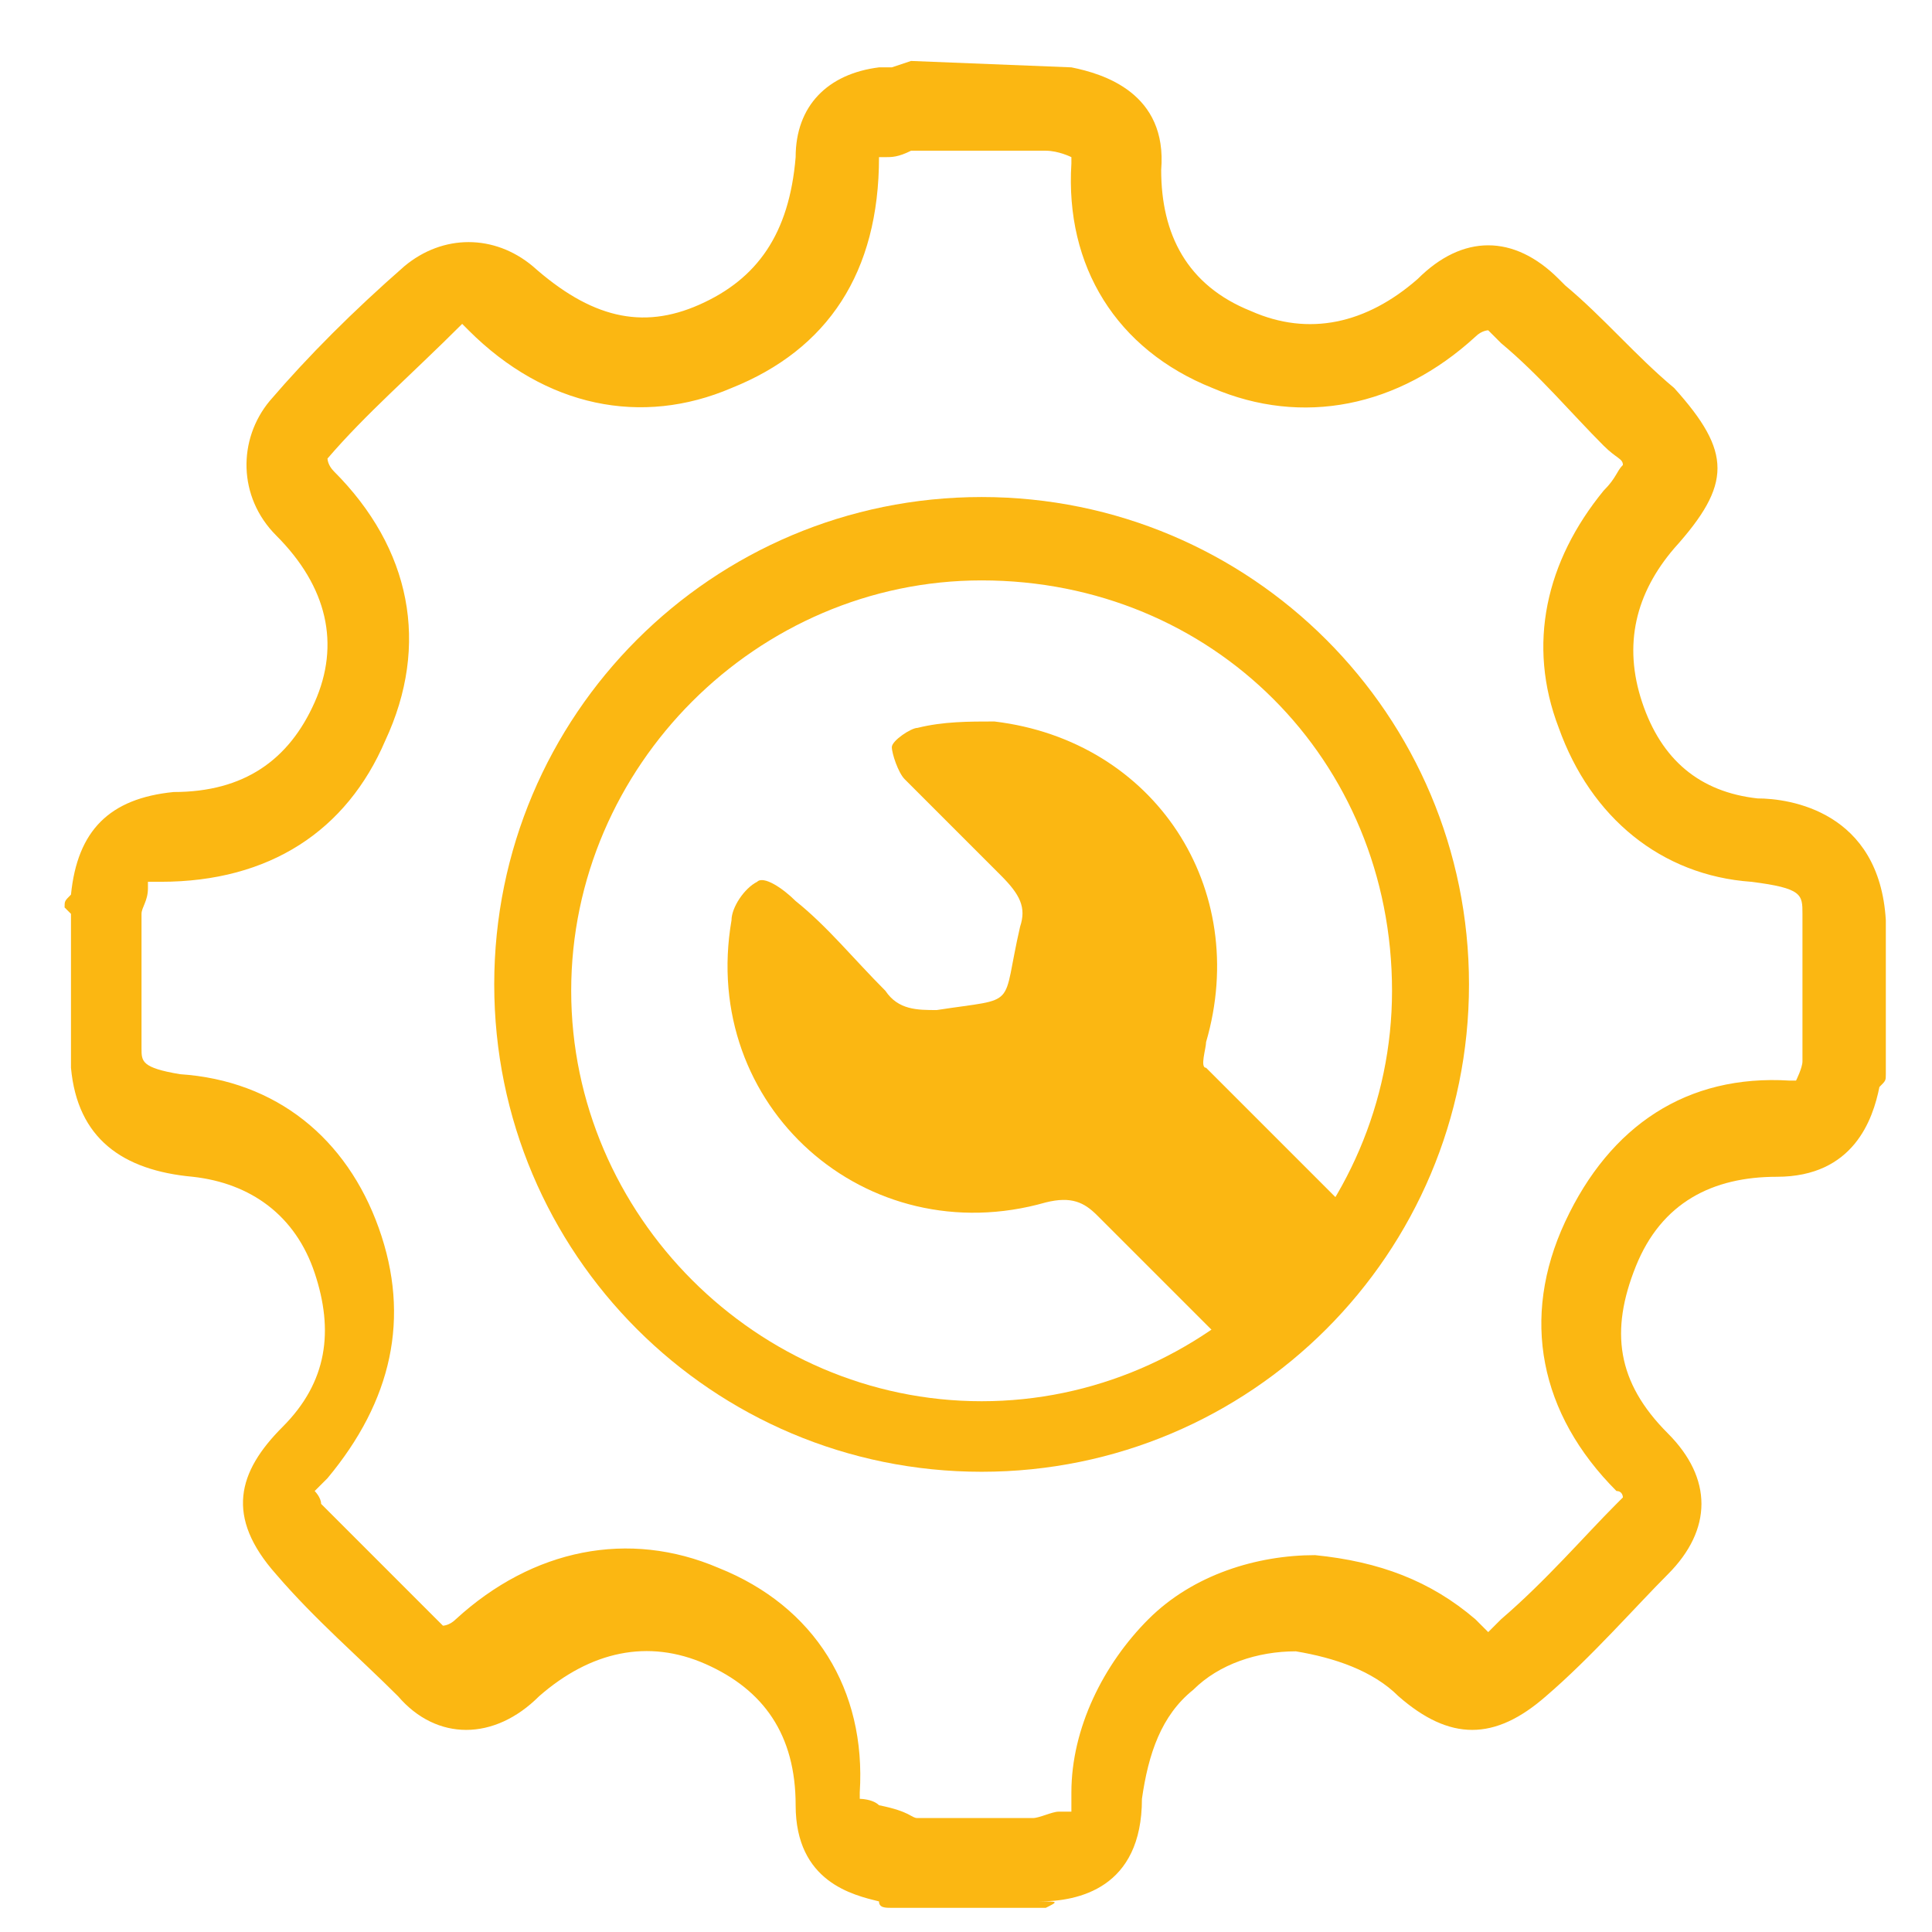 <svg width="80" height="80" viewBox="0 0 80 80" fill="none" xmlns="http://www.w3.org/2000/svg">
<path d="M51.799 56.694C49.675 54.57 47.551 52.446 45.426 50.321C44.895 49.79 44.364 49.525 43.302 49.79C35.867 51.915 28.963 45.807 30.29 38.106C30.29 37.575 30.821 36.779 31.352 36.513C31.618 36.248 32.415 36.779 32.946 37.31C34.273 38.372 35.336 39.7 36.663 41.027C37.194 41.824 37.991 41.824 38.788 41.824C42.24 41.293 41.443 41.824 42.24 38.372C42.505 37.575 42.24 37.044 41.443 36.248C40.115 34.92 38.788 33.592 37.46 32.264C37.194 31.999 36.929 31.202 36.929 30.937C36.929 30.671 37.725 30.14 37.991 30.14C39.053 29.875 40.115 29.875 41.178 29.875C47.816 30.671 51.799 36.779 49.941 43.152C49.941 43.417 49.675 44.214 49.941 44.214C52.33 46.604 54.455 48.728 56.845 51.118L51.799 56.694Z" fill="#FBB712"/>
<path d="M43.302 79H36.929C36.663 79 36.398 79 36.398 78.734C35.336 78.469 32.946 77.938 32.946 74.751C32.946 71.83 31.618 69.972 29.228 68.909C26.838 67.847 24.448 68.378 22.324 70.237C20.465 72.096 18.075 72.096 16.482 70.237C14.889 68.644 13.03 67.051 11.437 65.192C9.312 62.802 9.844 60.943 11.702 59.084C13.561 57.225 13.827 55.101 13.03 52.711C12.233 50.321 10.375 48.994 7.985 48.728C5.064 48.463 3.205 47.135 2.939 44.214V37.841L2.674 37.575C2.674 37.31 2.674 37.31 2.939 37.044C3.205 34.389 4.533 33.061 7.188 32.796C10.109 32.796 11.968 31.468 13.03 29.078C14.092 26.688 13.561 24.298 11.437 22.174C9.844 20.581 9.844 18.191 11.171 16.598C12.764 14.739 14.623 12.88 16.748 11.021C18.341 9.693 20.465 9.693 22.058 11.021C24.448 13.146 26.573 13.677 28.963 12.614C31.352 11.552 32.68 9.693 32.946 6.507C32.946 4.383 34.273 3.055 36.398 2.789C36.663 2.789 36.663 2.789 36.929 2.789L37.725 2.524L44.364 2.789C45.692 3.055 48.347 3.852 48.082 7.038C48.082 9.693 49.144 11.818 51.799 12.88C54.189 13.942 56.579 13.411 58.703 11.552C60.562 9.693 62.687 9.693 64.545 11.552L64.811 11.818C66.404 13.146 67.732 14.739 69.325 16.067C71.715 18.722 71.715 20.05 69.325 22.705C67.732 24.564 67.201 26.688 67.997 29.078C68.794 31.468 70.387 32.796 72.777 33.061C74.105 33.061 77.822 33.592 78.088 38.106V44.214V44.48C78.088 44.745 78.088 44.745 77.822 45.011C77.557 46.338 76.76 48.728 73.574 48.728C70.918 48.728 68.794 49.79 67.732 52.446C66.67 55.101 66.935 57.225 69.059 59.35C70.918 61.209 70.918 63.333 69.059 65.192C67.732 66.519 65.873 68.644 64.014 70.237C61.89 72.096 60.031 72.096 57.907 70.237C56.845 69.175 55.251 68.644 53.658 68.378C52.065 68.378 50.472 68.909 49.409 69.972C48.082 71.034 47.551 72.627 47.285 74.486C47.285 78.203 44.63 78.734 43.036 78.734C43.833 78.734 43.833 78.734 43.302 79ZM37.991 75.282H42.771C43.036 75.282 43.568 75.017 43.833 75.017C44.099 75.017 44.364 75.017 44.364 75.017C44.364 75.017 44.364 74.751 44.364 74.22C44.364 71.565 45.692 68.909 47.551 67.051C49.409 65.192 52.065 64.395 54.455 64.395C57.11 64.661 59.234 65.457 61.093 67.051C61.359 67.316 61.624 67.582 61.624 67.582C61.624 67.582 61.89 67.316 62.155 67.051C64.014 65.457 65.608 63.599 66.935 62.271C67.201 62.005 67.201 62.005 67.201 62.005C67.201 62.005 67.201 61.74 66.935 61.74C63.749 58.553 62.952 54.57 64.811 50.587C66.67 46.604 69.856 44.48 74.105 44.745C74.37 44.745 74.37 44.745 74.37 44.745C74.37 44.745 74.636 44.214 74.636 43.948C74.636 43.683 74.636 43.683 74.636 43.417V37.841C74.636 37.044 74.636 36.779 72.512 36.513C68.794 36.248 65.873 33.858 64.545 30.14C63.218 26.688 64.014 23.236 66.404 20.315C66.935 19.784 66.935 19.518 67.201 19.253C67.201 18.987 66.935 18.987 66.404 18.456C65.076 17.129 63.749 15.535 62.155 14.208L61.89 13.942C61.624 13.677 61.624 13.677 61.624 13.677C61.624 13.677 61.359 13.677 61.093 13.942C57.907 16.863 53.924 17.66 50.206 16.067C46.223 14.473 44.099 11.021 44.364 6.772C44.364 6.507 44.364 6.507 44.364 6.507C44.364 6.507 43.833 6.241 43.302 6.241H43.036H37.725C37.194 6.507 36.929 6.507 36.663 6.507C36.398 6.507 36.398 6.507 36.398 6.507C36.398 11.287 34.273 14.473 30.29 16.067C26.573 17.66 22.59 16.863 19.403 13.677L19.138 13.411C17.013 15.535 15.154 17.129 13.561 18.987C13.561 18.987 13.561 19.253 13.827 19.518C17.013 22.705 17.81 26.688 15.951 30.671C14.358 34.389 11.171 36.513 6.657 36.513C6.392 36.513 6.126 36.513 6.126 36.513C6.126 36.513 6.126 36.513 6.126 36.779C6.126 37.31 5.86 37.575 5.86 37.841V43.417C5.86 43.948 5.86 44.214 7.454 44.48C11.437 44.745 14.358 47.135 15.685 50.852C17.013 54.57 16.217 58.022 13.561 61.209C13.296 61.474 13.03 61.74 13.03 61.74C13.03 61.74 13.296 62.005 13.296 62.271C14.889 63.864 16.482 65.457 18.075 67.051C18.341 67.316 18.341 67.316 18.341 67.316C18.341 67.316 18.607 67.316 18.872 67.051C22.058 64.13 26.042 63.333 29.759 64.926C33.742 66.519 35.867 69.972 35.601 74.22C35.601 74.751 35.601 74.486 35.601 74.486C35.601 74.486 36.132 74.486 36.398 74.751C37.725 75.017 37.725 75.282 37.991 75.282Z" fill="#FBB712"/>
<path d="M40.647 60.943C29.494 60.943 20.465 51.915 20.465 40.762C20.465 29.609 29.494 20.581 40.647 20.581C51.799 20.581 60.828 29.609 60.828 40.762C60.828 51.915 51.799 60.943 40.647 60.943ZM40.647 24.033C31.352 24.033 23.652 31.733 23.652 41.027C23.652 50.321 31.352 58.022 40.647 58.022C49.941 58.022 57.641 50.321 57.641 41.027C57.641 31.468 50.206 24.033 40.647 24.033Z" fill="#FBB712"/>
</svg>
